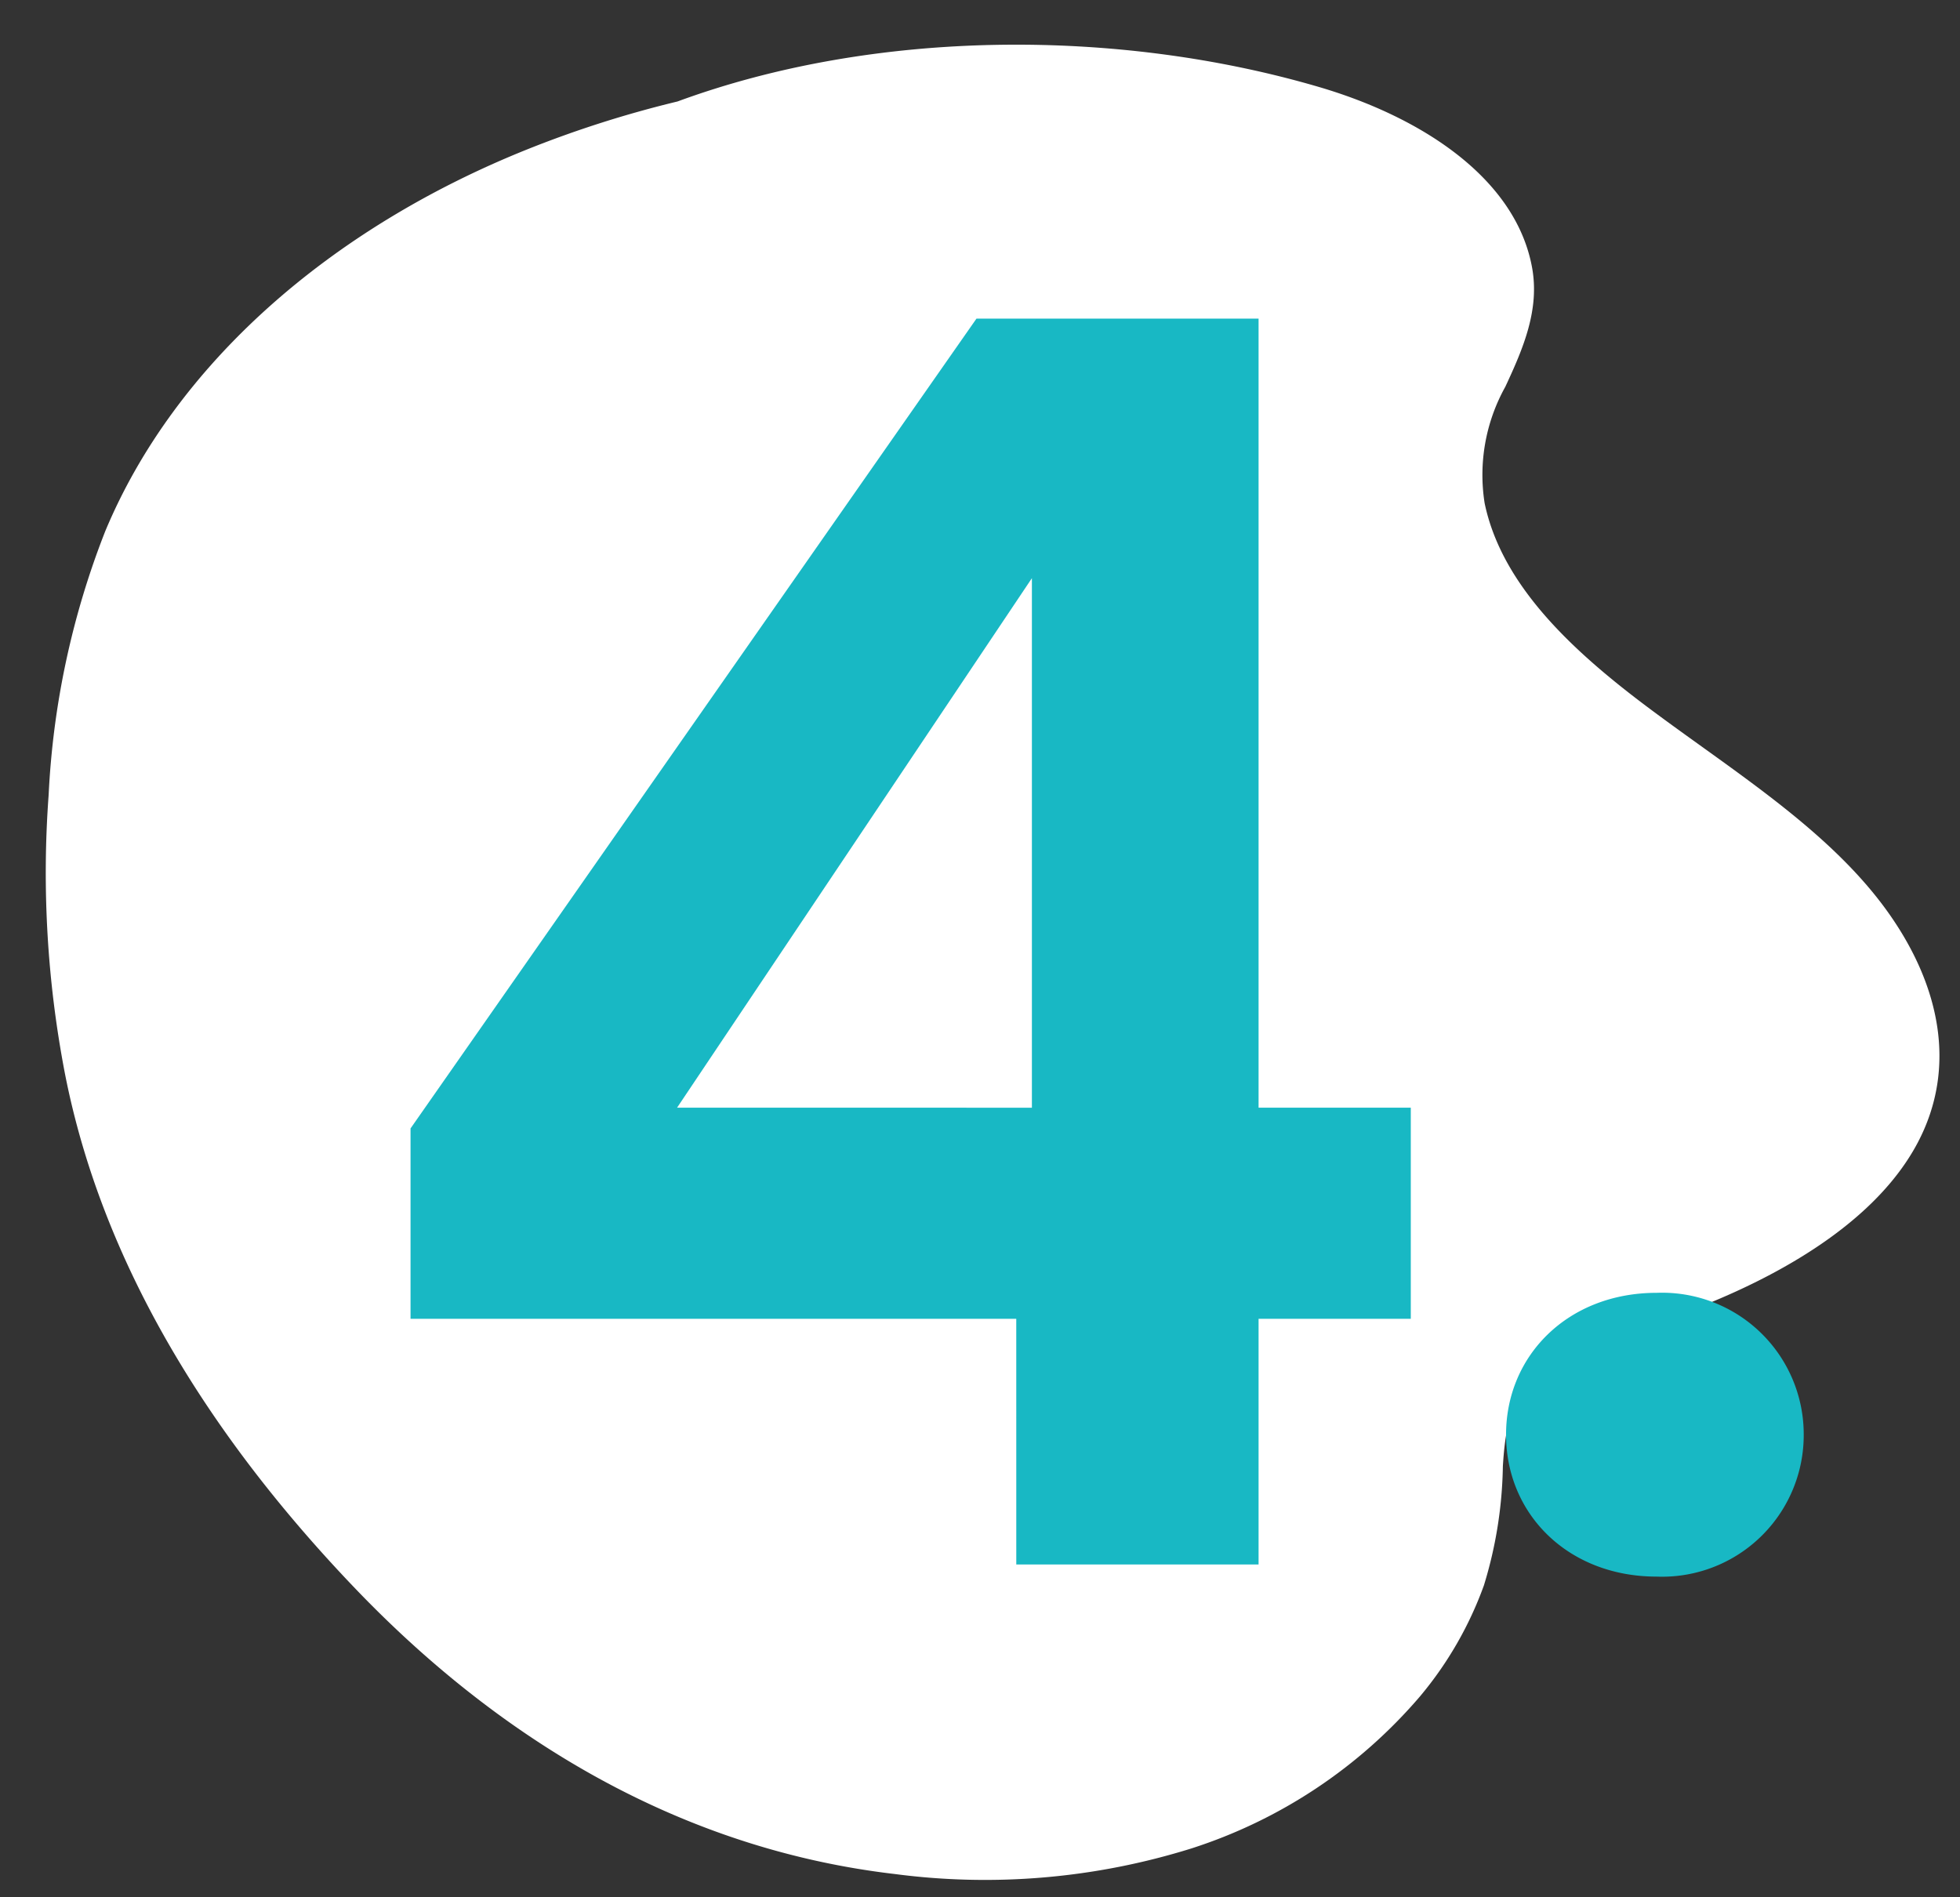 <svg xmlns="http://www.w3.org/2000/svg" xmlns:xlink="http://www.w3.org/1999/xlink" width="94" height="91" viewBox="0 0 94 91">
  <rect x="0" y="0" width="94" height="91" fill="#333333" stroke="none"/>
  <defs>
    <clipPath id="clip-path">
      <rect id="Rectangle_6272" data-name="Rectangle 6272" width="94" height="91" transform="translate(432 2344)" fill="none"/>
    </clipPath>
  </defs>
  <g id="Mask_Group_4" data-name="Mask Group 4" transform="translate(-432 -2344)" clip-path="url(#clip-path)">
    <g id="Group_6679" data-name="Group 6679" transform="translate(-18.211 -23.957)">
      <path id="Path_4727" data-name="Path 4727" d="M75.482,77.431a52.441,52.441,0,0,1-6.559,3.738c-8.556,5.39-19.936,7.84-29.946,7.081-5.09-.386-10.13-2.3-11.8-6.336-.781-1.894-.407-3.849.062-5.874a8.687,8.687,0,0,0-.191-5.664c-1.7-3.865-5.982-6.271-10.2-8.184C12.252,60.1,7.273,58.284,3.822,55,.9,52.223-.771,48.618.352,44.67c1.1-3.853,4.631-7.209,8.418-9.752,2.084-1.4,4.7-2.481,6.5-4.132,1.735-1.594,1.579-3.6,1.311-5.418a20.425,20.425,0,0,1-.3-5.781,17.579,17.579,0,0,1,1.883-5.832,24.124,24.124,0,0,1,9.214-9.43A33.2,33.2,0,0,1,41.033.165C51.91-.851,61.515,2.959,69.146,8.139c8.377,5.686,15.163,12.737,18.817,21.308a50.888,50.888,0,0,1,3.543,12.907,39.8,39.8,0,0,1-.023,12.938C89.89,63.784,83.983,71.729,75.482,77.431Z" transform="matrix(-0.978, -0.208, 0.208, -0.978, 533.227, 2466.544)" fill="#fff"/>
      <path id="Path_5208" data-name="Path 5208" d="M32.951,0h11.62V-11.786h7.3V-21.912h-7.3V-59.76H31.042L3.9-20.916v9.13h29.05ZM16.683-21.912,33.7-47.31v25.4ZM70.716-6.225a6.792,6.792,0,0,0-7.055-6.806c-4.233,0-7.221,2.988-7.221,6.806S59.428.581,63.661.581A6.792,6.792,0,0,0,70.716-6.225Z" transform="translate(466 2443)" fill="#18b8c4"/>
    </g>
  </g>
</svg>
